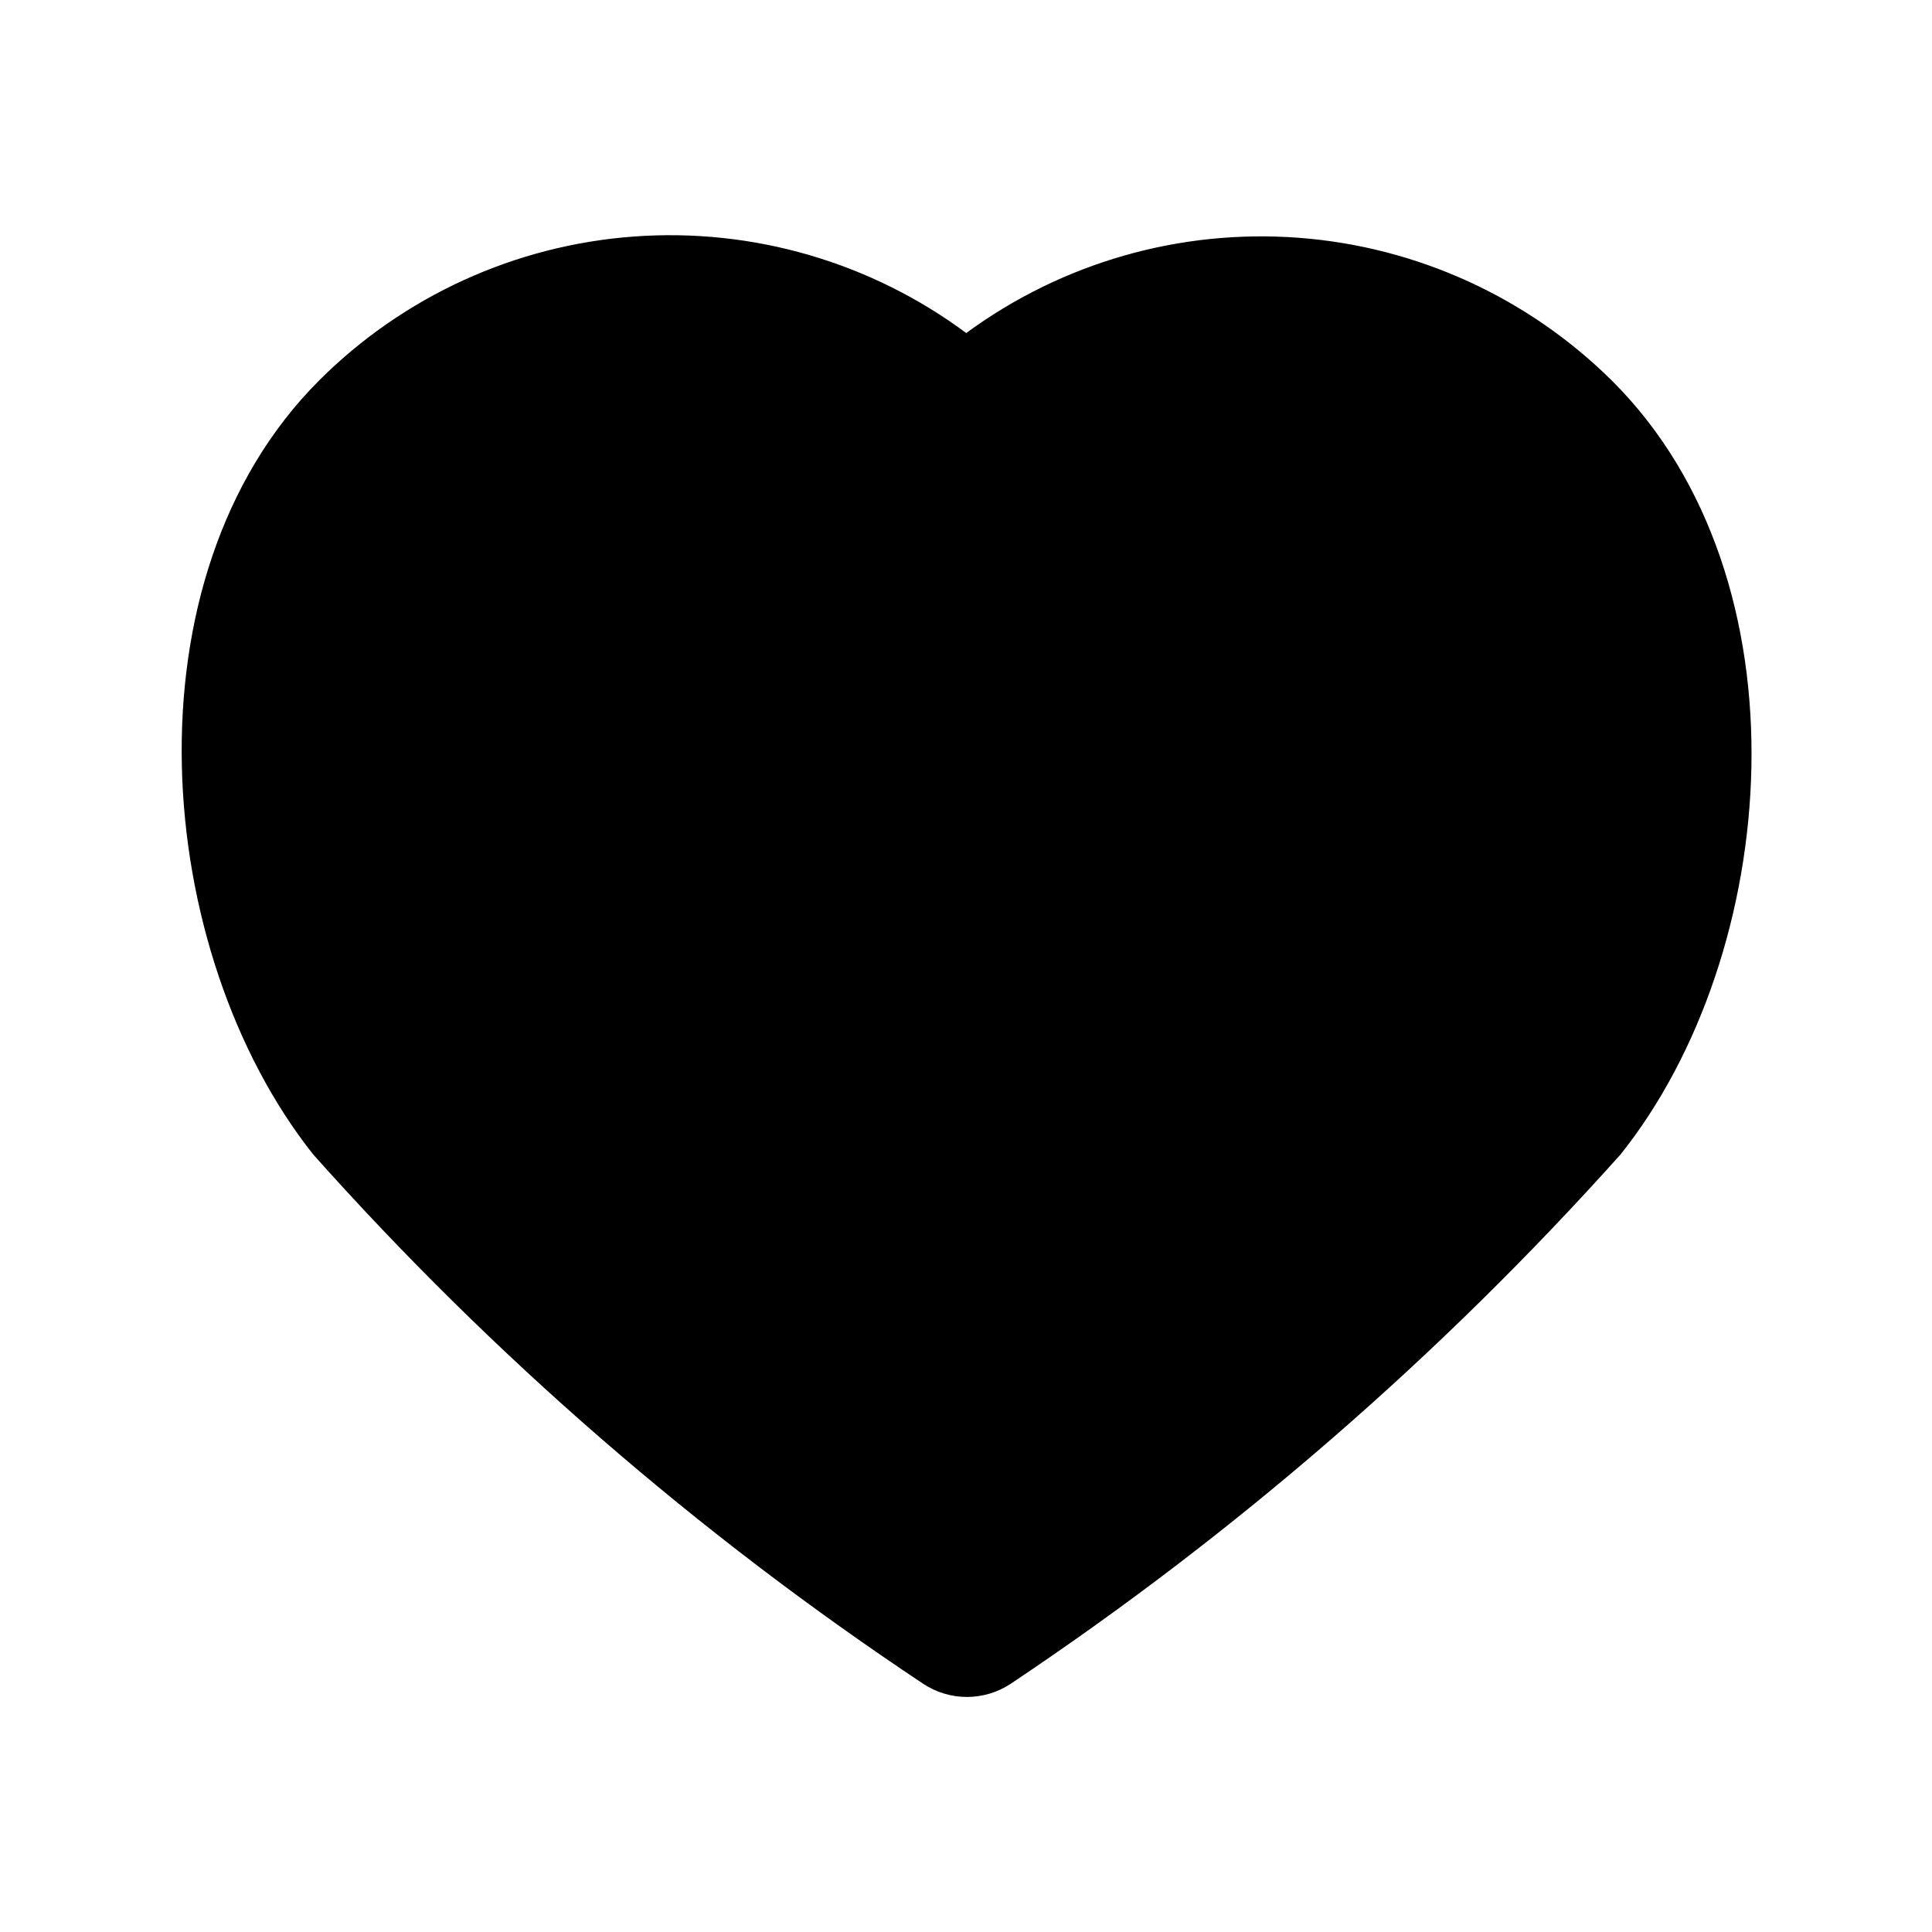 <?xml version="1.0" encoding="UTF-8"?>
<!-- Uploaded to: SVG Find, www.svgrepo.com, Generator: SVG Find Mixer Tools -->
<svg fill="#000000" width="800px" height="800px" version="1.1" viewBox="144 144 512 512" xmlns="http://www.w3.org/2000/svg">
 <path d="m571.37 245.07c-22.332-22.215-51.871-35.715-83.285-38.062-31.414-2.348-62.633 6.606-88.023 25.25-25.34-18.805-56.59-27.879-88.059-25.578-31.469 2.301-61.066 15.824-83.402 38.113-52.449 52.43-44.105 151.55-1.609 205.14 47.668 53.473 101.99 100.61 161.64 140.27 3.449 2.293 7.504 3.512 11.648 3.508 4.141-0.008 8.191-1.238 11.637-3.539 59.508-39.777 113.77-86.879 161.52-140.2 42.535-53.207 50.695-152.14-2.074-204.91z"/>
</svg>
